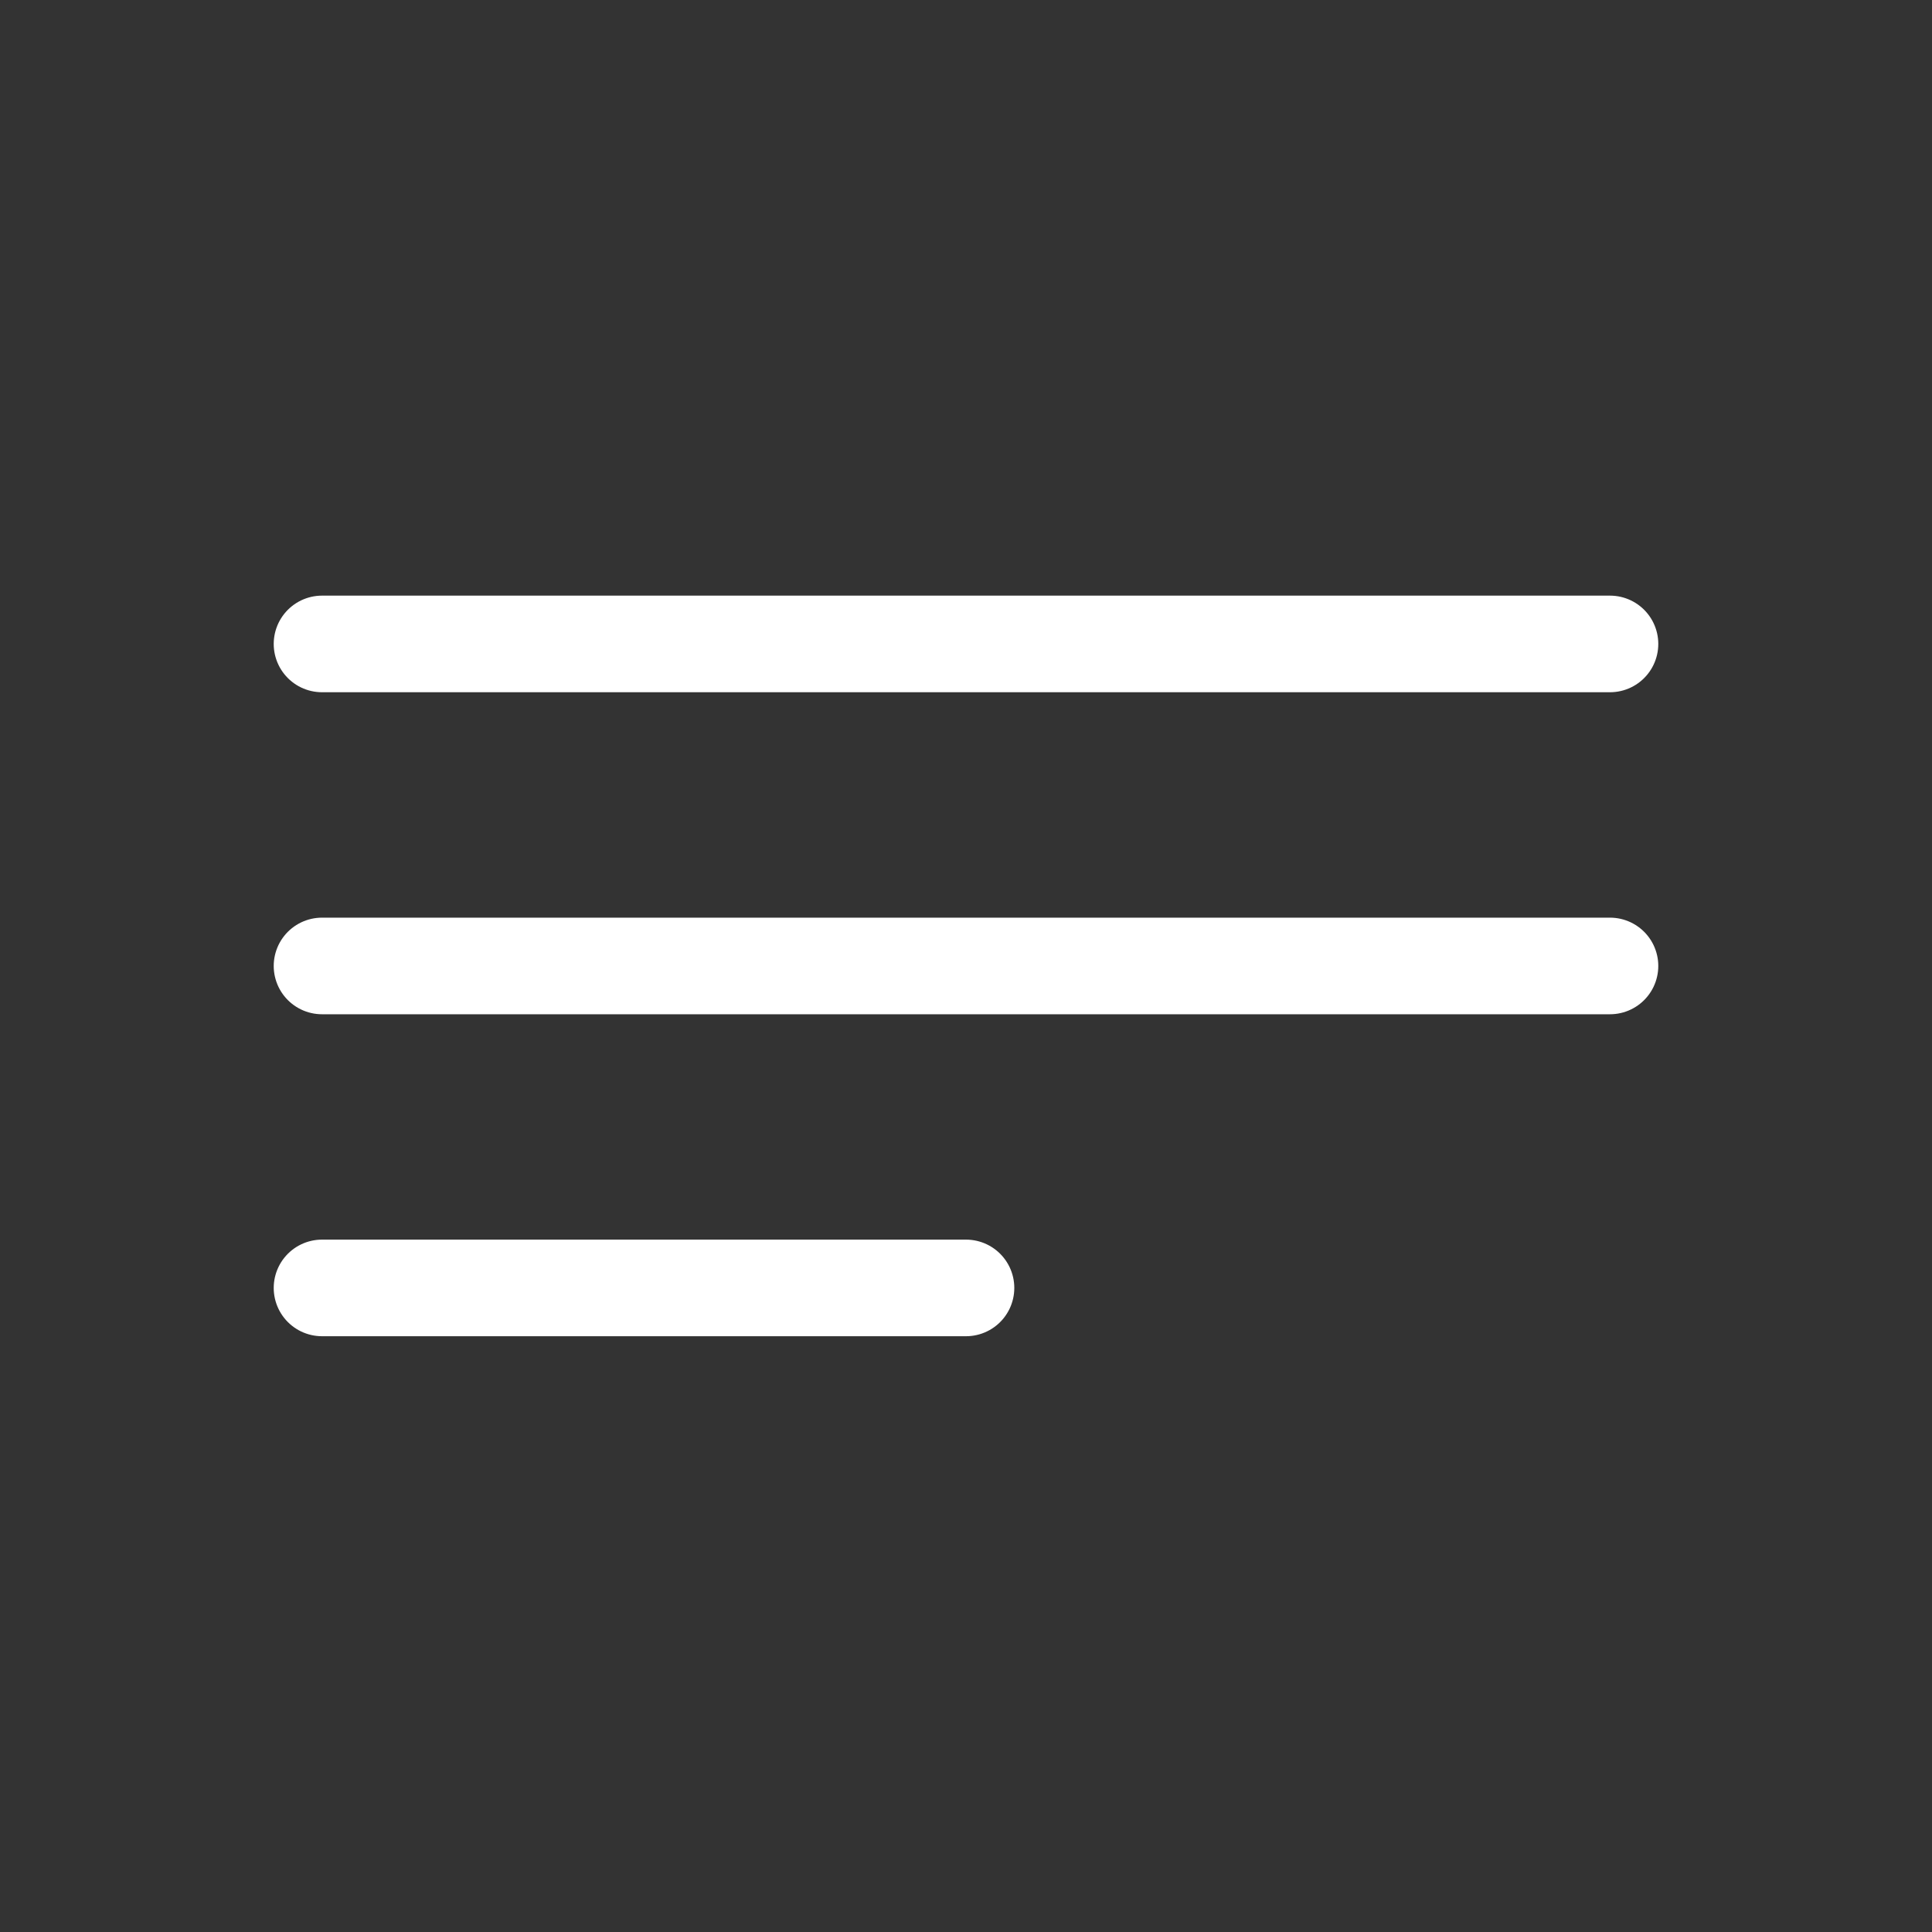 <svg xmlns="http://www.w3.org/2000/svg" width="40" height="40" viewBox="0 0 40 40" fill="none"><rect x="0" y="0" width="40" height="40" fill="#333333" stroke="none"/><path d="M6.667 19.999H33.333M6.667 13.332H33.333M6.667 26.665H20" stroke="white" stroke-width="2" stroke-linecap="round" stroke-linejoin="round"></path></svg>